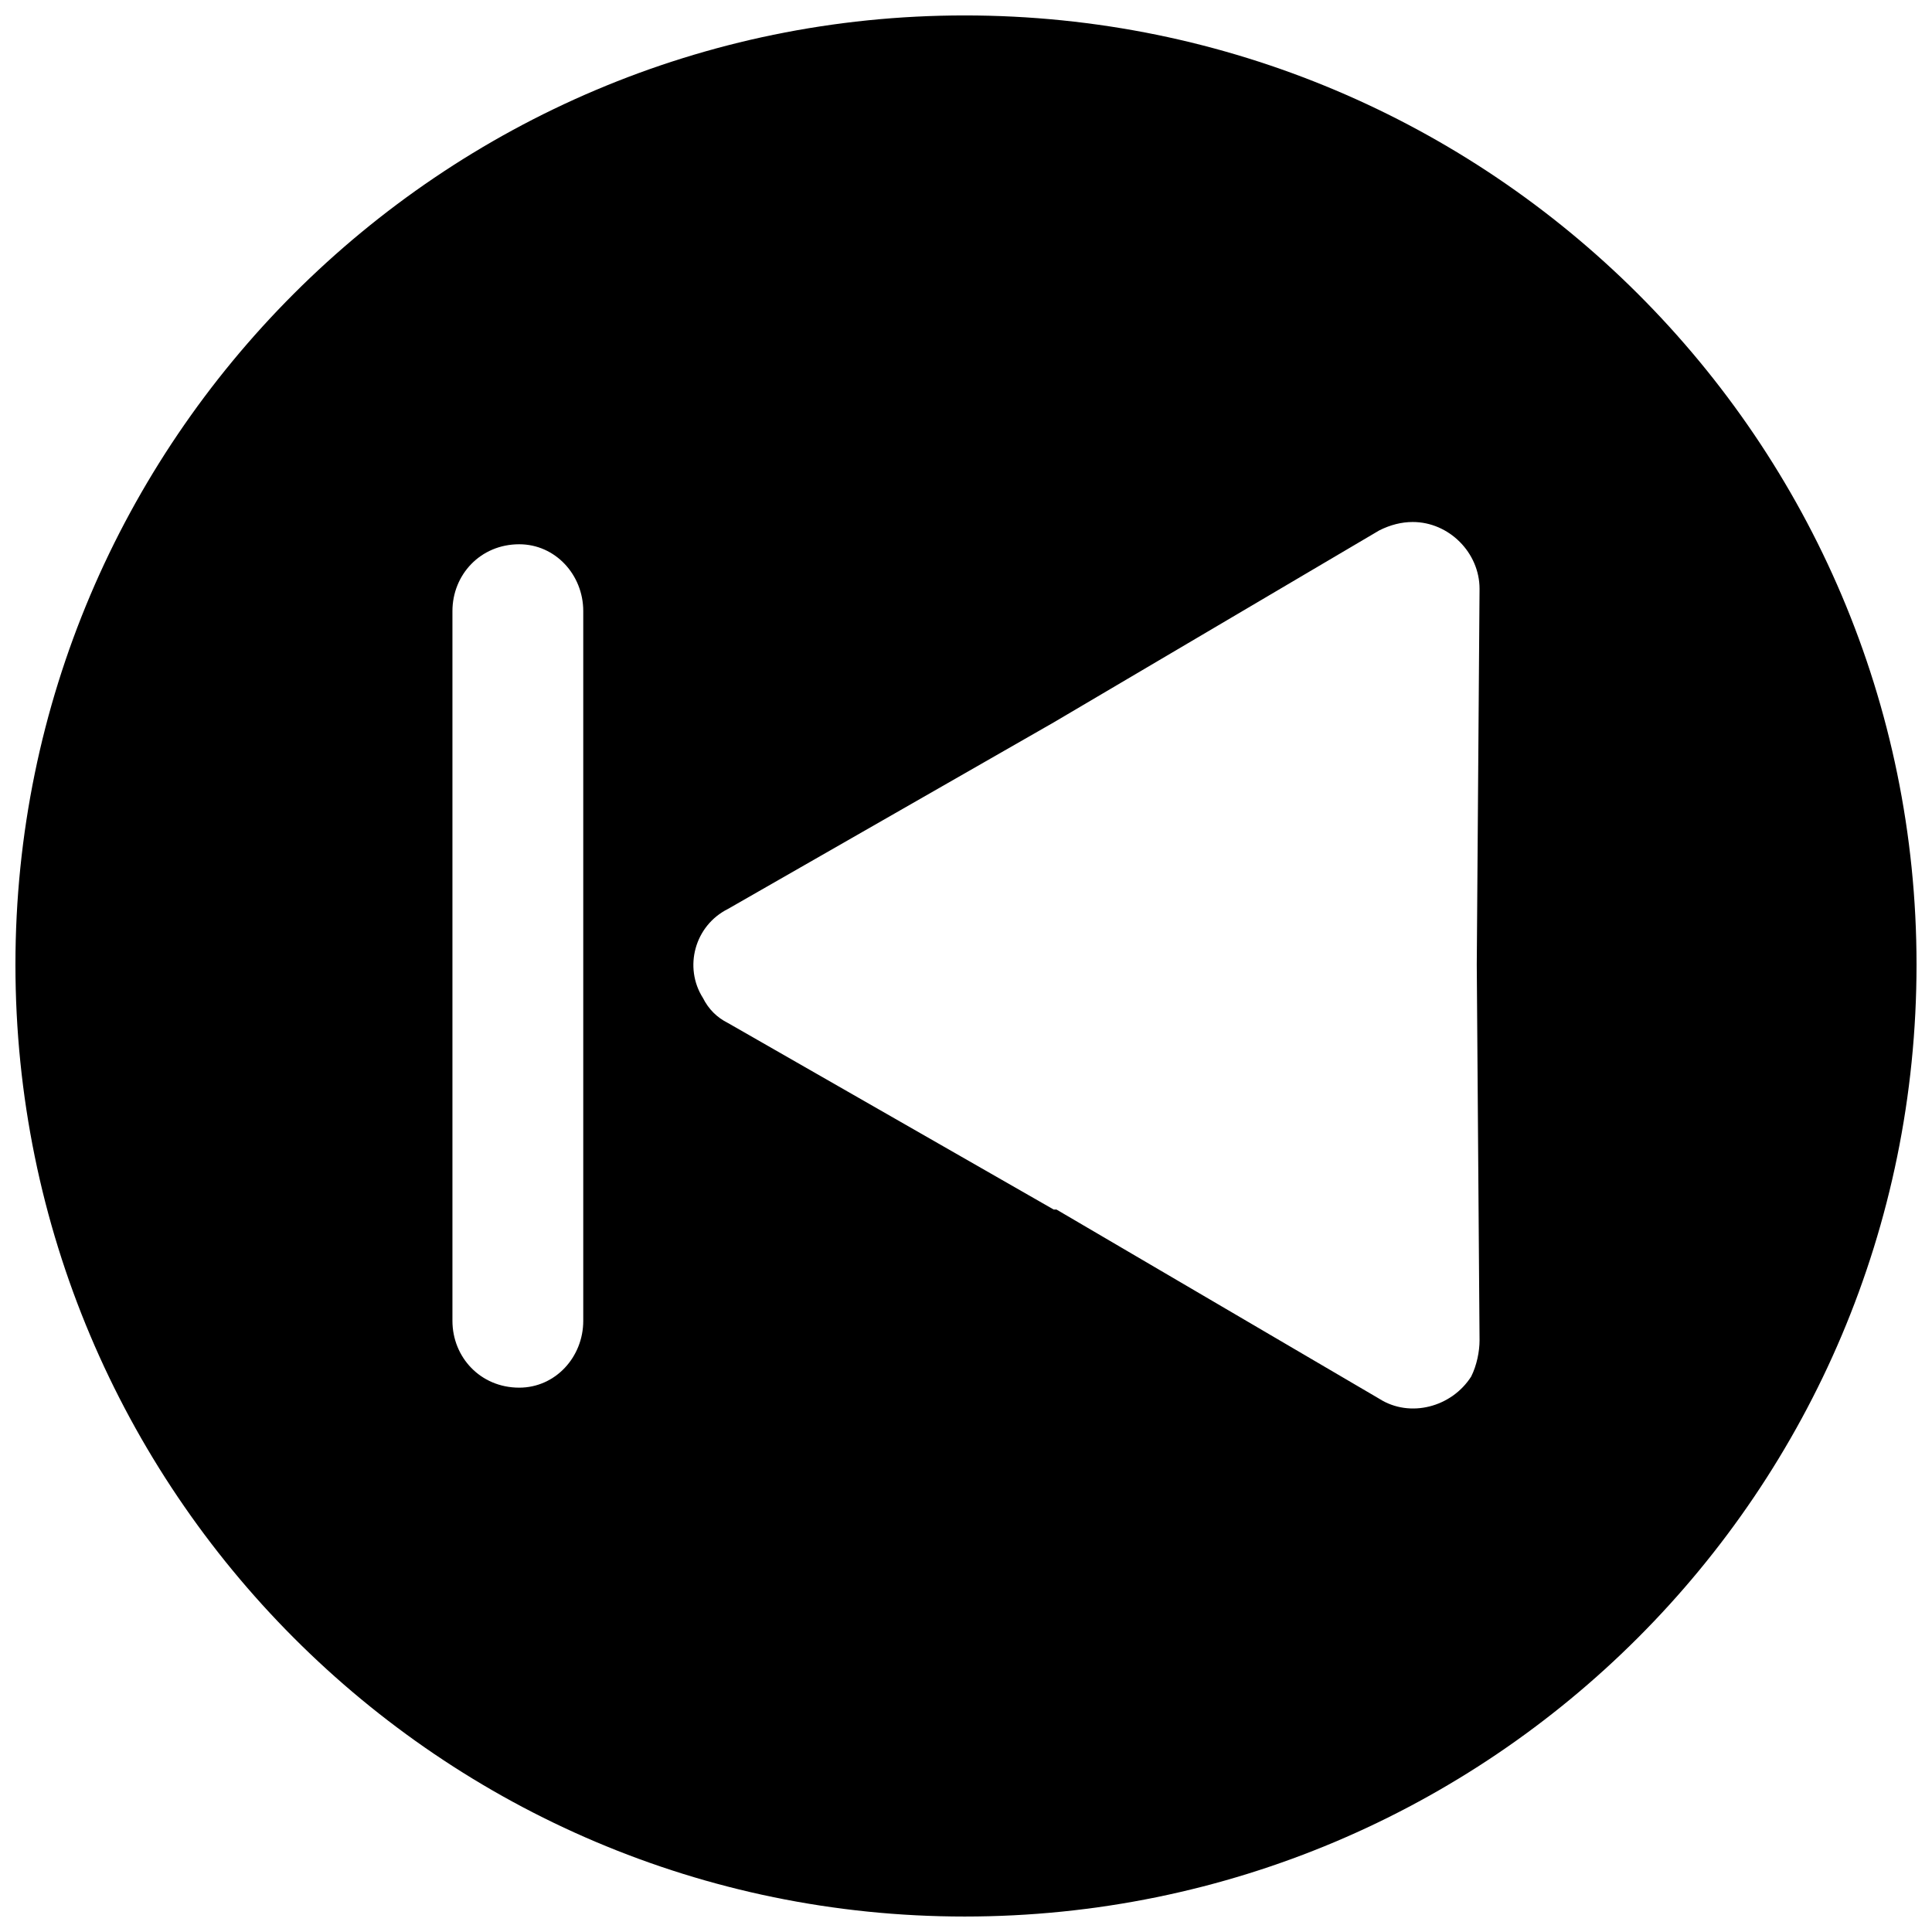 <?xml version="1.0" encoding="UTF-8"?>
<!-- Uploaded to: SVG Repo, www.svgrepo.com, Generator: SVG Repo Mixer Tools -->
<svg width="800px" height="800px" version="1.1" viewBox="144 144 512 512" xmlns="http://www.w3.org/2000/svg">
 <defs>
  <clipPath id="a">
   <path d="m148.09 148.09h503.81v503.81h-503.81z"/>
  </clipPath>
 </defs>
 <g clip-path="url(#a)">
  <path d="m399.63 148.09c-138.68 0-251.54 112.86-251.54 251.54 0 139.41 112.86 252.27 251.54 252.27 139.41 0 252.27-112.86 252.27-252.27 0-138.68-112.86-251.54-252.27-251.54zm-135.73 345.95c0 9.59 7.375 17.703 17.703 17.703 9.59 0 16.965-8.113 16.965-17.703v-188.1c0-9.59-7.375-17.703-16.965-17.703-10.328 0-17.703 8.113-17.703 17.703zm73.027-78.926 86.305 49.422h0.738l85.566 50.16c8.113 5.164 19.18 2.215 24.344-5.902 1.477-2.949 2.215-6.641 2.215-9.59l-0.738-99.582 0.738-99.582c0-9.59-8.113-17.703-17.703-17.703-2.949 0-5.902 0.738-8.852 2.215l-86.305 50.898-86.305 49.422c-8.852 4.426-11.801 15.492-6.641 23.605 1.477 2.949 3.688 5.164 6.641 6.641z" fill-rule="evenodd"/>
 </g>
</svg>